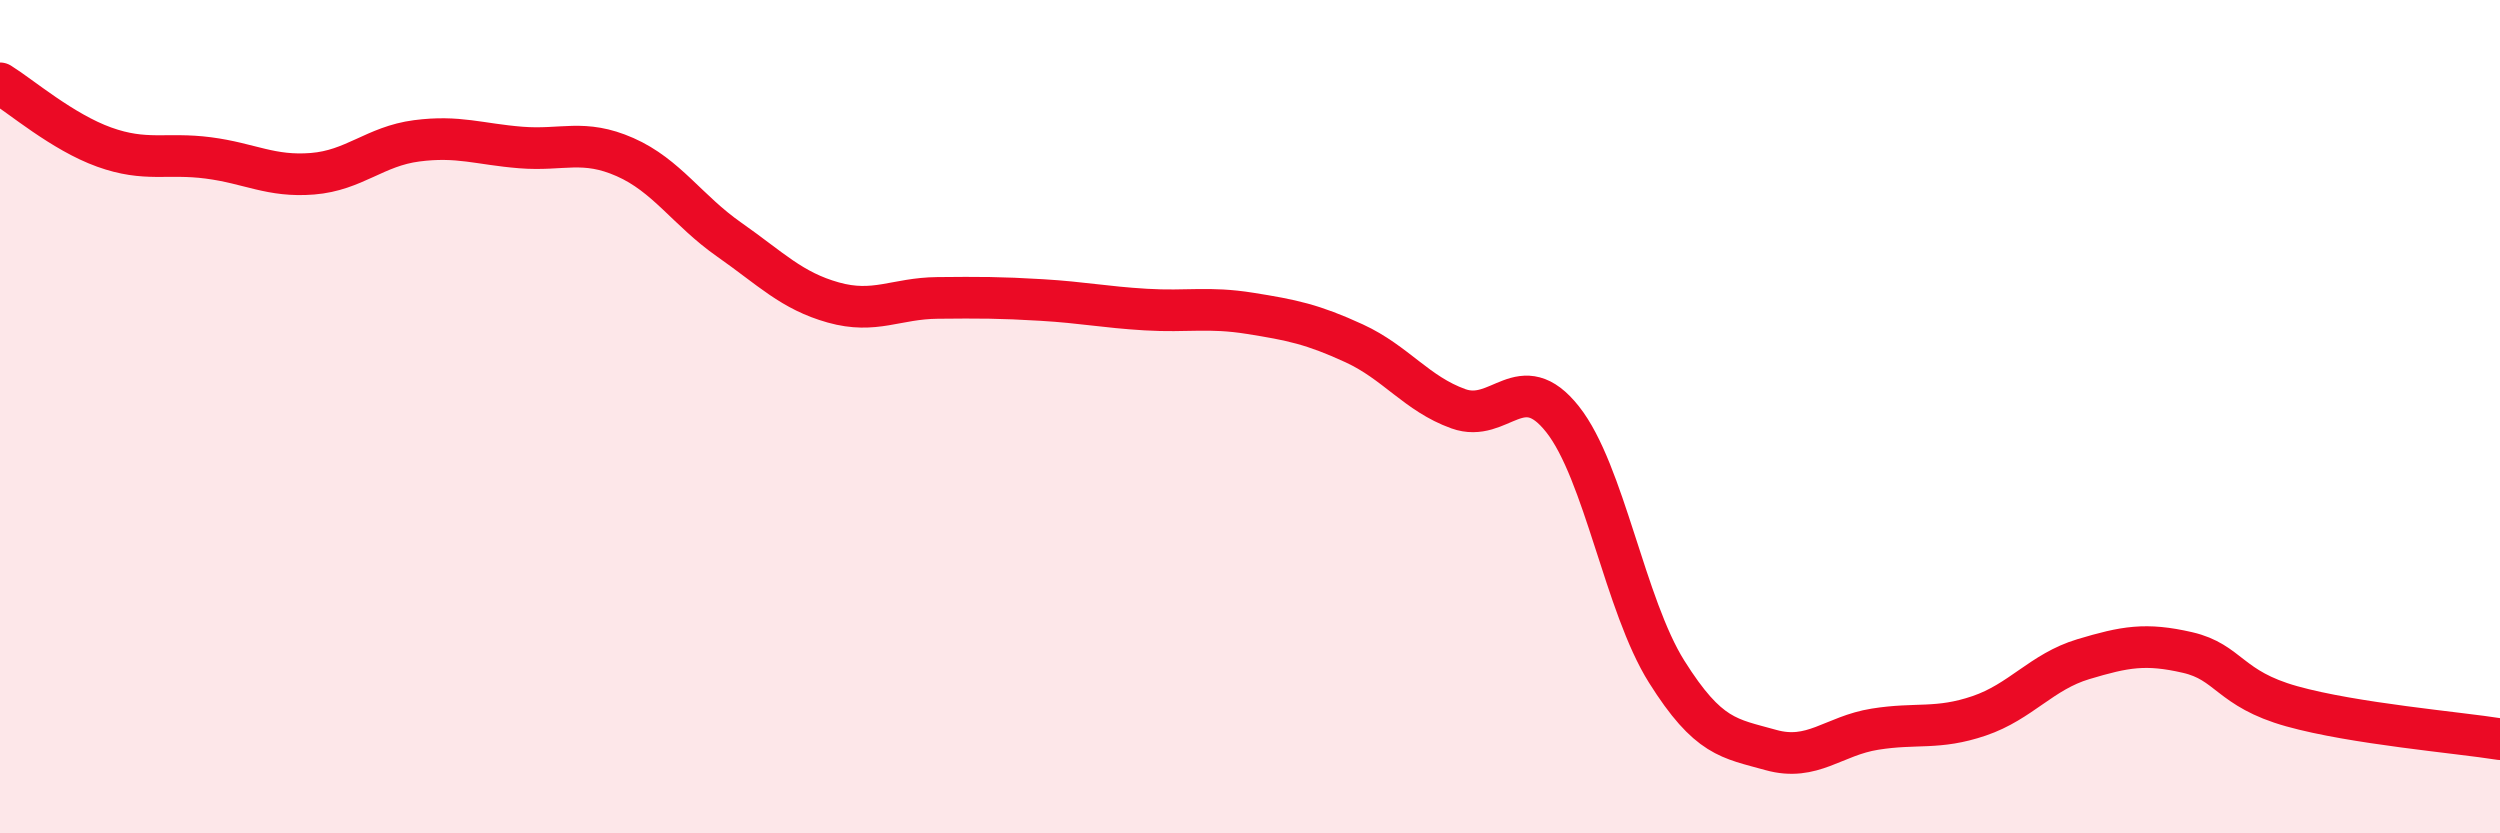 
    <svg width="60" height="20" viewBox="0 0 60 20" xmlns="http://www.w3.org/2000/svg">
      <path
        d="M 0,2 C 0.5,2.31 1.5,3.17 2.5,3.53 C 3.5,3.89 4,3.66 5,3.79 C 6,3.92 6.5,4.25 7.5,4.17 C 8.5,4.09 9,3.51 10,3.38 C 11,3.25 11.5,3.46 12.5,3.54 C 13.5,3.62 14,3.33 15,3.77 C 16,4.21 16.5,5.05 17.5,5.75 C 18.5,6.45 19,6.98 20,7.26 C 21,7.54 21.5,7.16 22.5,7.15 C 23.5,7.14 24,7.14 25,7.2 C 26,7.26 26.5,7.37 27.5,7.43 C 28.5,7.49 29,7.36 30,7.52 C 31,7.68 31.5,7.78 32.5,8.24 C 33.5,8.7 34,9.45 35,9.81 C 36,10.17 36.5,8.8 37.5,10.06 C 38.5,11.32 39,14.53 40,16.12 C 41,17.71 41.5,17.72 42.5,18 C 43.5,18.28 44,17.66 45,17.5 C 46,17.34 46.5,17.52 47.5,17.18 C 48.5,16.84 49,16.12 50,15.82 C 51,15.52 51.5,15.43 52.5,15.66 C 53.5,15.89 53.5,16.53 55,16.95 C 56.5,17.37 59,17.58 60,17.74L60 20L0 20Z"
        fill="#EB0A25"
        opacity="0.1"
        stroke-linecap="round"
        stroke-linejoin="round"
      />
      <path
        d="M 0,2 C 0.5,2.31 1.5,3.17 2.5,3.53 C 3.5,3.89 4,3.66 5,3.79 C 6,3.92 6.5,4.25 7.5,4.17 C 8.5,4.09 9,3.51 10,3.38 C 11,3.25 11.5,3.46 12.5,3.54 C 13.5,3.62 14,3.33 15,3.77 C 16,4.21 16.5,5.05 17.5,5.75 C 18.5,6.45 19,6.98 20,7.26 C 21,7.54 21.5,7.16 22.5,7.15 C 23.5,7.14 24,7.14 25,7.2 C 26,7.26 26.5,7.37 27.5,7.43 C 28.5,7.49 29,7.36 30,7.52 C 31,7.68 31.5,7.78 32.5,8.24 C 33.5,8.7 34,9.45 35,9.81 C 36,10.17 36.5,8.8 37.5,10.06 C 38.5,11.32 39,14.53 40,16.12 C 41,17.71 41.5,17.72 42.5,18 C 43.5,18.28 44,17.66 45,17.5 C 46,17.34 46.5,17.52 47.5,17.18 C 48.5,16.84 49,16.12 50,15.82 C 51,15.52 51.5,15.43 52.5,15.66 C 53.5,15.89 53.5,16.53 55,16.95 C 56.5,17.37 59,17.58 60,17.74"
        stroke="#EB0A25"
        stroke-width="1"
        fill="none"
        stroke-linecap="round"
        stroke-linejoin="round"
      />
    </svg>
  